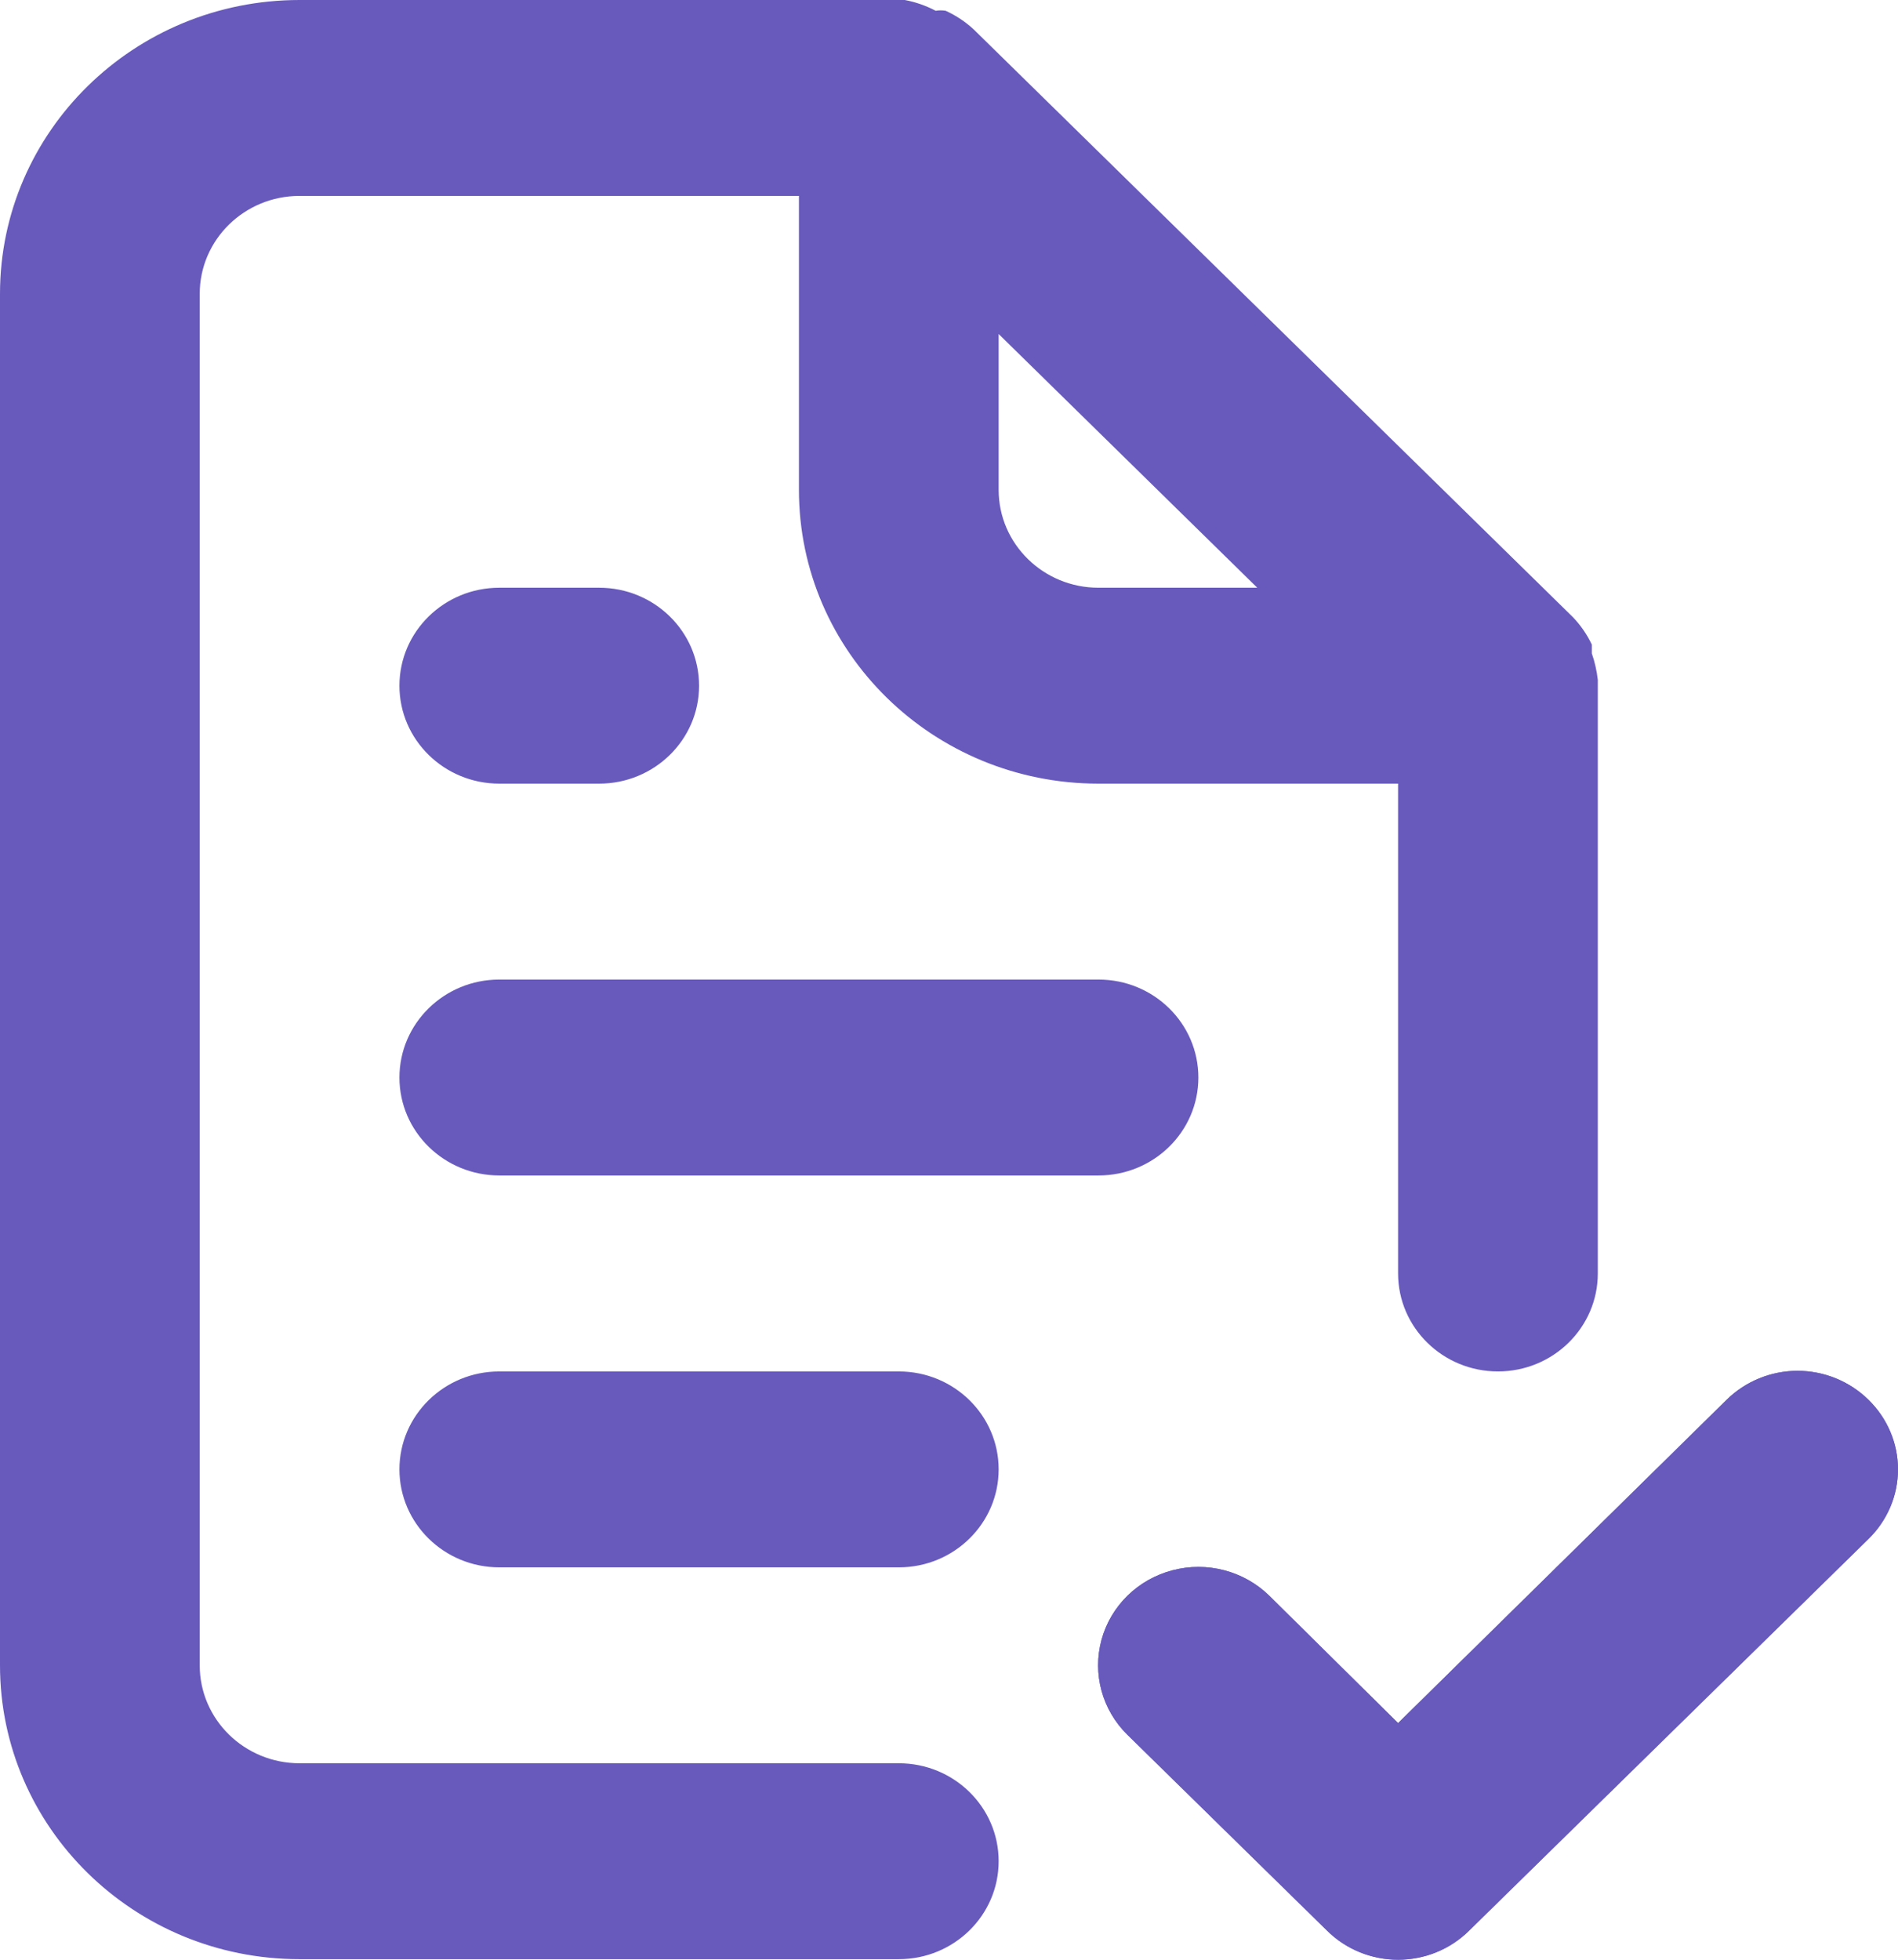 <?xml version="1.0" encoding="UTF-8"?>
<svg width="31px" height="32px" viewBox="0 0 31 32" version="1.1" xmlns="http://www.w3.org/2000/svg" xmlns:xlink="http://www.w3.org/1999/xlink">
    <!-- Generator: Sketch 63.1 (92452) - https://sketch.com -->
    <title>file-check-alt</title>
    <desc>Created with Sketch.</desc>
    <g id="Page-1" stroke="none" stroke-width="1" fill="none" fill-rule="evenodd">
        <g id="Support-Dark-Footer-Copy-63" transform="translate(-298, -627)" fill="#685ABC" fill-rule="nonzero">
            <g id="file-check-alt" transform="translate(298, 627)">
                <path d="M14.68,28.792 L4.893,28.792 C3.992,28.792 3.262,28.076 3.262,27.192 L3.262,4.799 C3.262,3.915 3.992,3.199 4.893,3.199 L13.049,3.199 L13.049,7.998 C13.049,10.648 15.239,12.796 17.942,12.796 L22.835,12.796 L22.835,20.794 C22.835,21.677 23.565,22.394 24.466,22.394 C25.367,22.394 26.097,21.677 26.097,20.794 L26.097,11.197 C26.097,11.197 26.097,11.197 26.097,11.101 C26.08,10.954 26.048,10.809 25.999,10.669 L25.999,10.525 C25.921,10.36 25.816,10.209 25.69,10.077 L25.69,10.077 L15.903,0.48 L15.903,0.48 C15.768,0.355 15.614,0.253 15.446,0.176 C15.392,0.167 15.337,0.167 15.283,0.176 C15.125,0.093 14.954,0.033 14.778,0 L4.893,0 C2.191,0 -1.77635684e-15,2.148 -1.77635684e-15,4.799 L-1.77635684e-15,27.192 C-1.77635684e-15,29.842 2.191,31.991 4.893,31.991 L14.68,31.991 C15.581,31.991 16.311,31.275 16.311,30.391 C16.311,29.508 15.581,28.792 14.68,28.792 Z M16.311,5.454 L20.535,9.597 L17.942,9.597 C17.041,9.597 16.311,8.881 16.311,7.998 L16.311,5.454 Z M8.155,19.194 L17.942,19.194 C18.843,19.194 19.573,18.478 19.573,17.595 C19.573,16.711 18.843,15.995 17.942,15.995 L8.155,15.995 C7.255,15.995 6.524,16.711 6.524,17.595 C6.524,18.478 7.255,19.194 8.155,19.194 Z M14.68,22.394 L8.155,22.394 C7.255,22.394 6.524,23.11 6.524,23.993 C6.524,24.876 7.255,25.593 8.155,25.593 L14.68,25.593 C15.581,25.593 16.311,24.876 16.311,23.993 C16.311,23.11 15.581,22.394 14.68,22.394 Z M8.155,12.796 L9.786,12.796 C10.687,12.796 11.418,12.08 11.418,11.197 C11.418,10.313 10.687,9.597 9.786,9.597 L8.155,9.597 C7.255,9.597 6.524,10.313 6.524,11.197 C6.524,12.08 7.255,12.796 8.155,12.796 Z M30.518,22.857 C30.211,22.555 29.794,22.384 29.359,22.384 C28.925,22.384 28.508,22.555 28.201,22.857 L22.835,28.136 L20.731,26.056 C20.317,25.651 19.714,25.492 19.149,25.641 C18.584,25.789 18.142,26.222 17.991,26.776 C17.84,27.331 18.001,27.922 18.415,28.328 L21.677,31.527 C21.983,31.83 22.4,32 22.835,32 C23.27,32 23.687,31.83 23.993,31.527 L30.518,25.129 C30.826,24.828 31,24.42 31,23.993 C31,23.567 30.826,23.158 30.518,22.857 Z" id="Shape"></path>
                <path d="M30.518,22.857 C30.211,22.555 29.794,22.384 29.359,22.384 C28.925,22.384 28.508,22.555 28.201,22.857 L22.835,28.136 L20.731,26.056 C20.317,25.651 19.714,25.492 19.149,25.641 C18.584,25.789 18.142,26.222 17.991,26.776 C17.84,27.331 18.001,27.922 18.415,28.328 L21.677,31.527 C21.983,31.83 22.4,32 22.835,32 C23.27,32 23.687,31.83 23.993,31.527 L30.518,25.129 C30.826,24.828 31,24.42 31,23.993 C31,23.567 30.826,23.158 30.518,22.857 Z" id="Path-Copy"></path>
            </g>
        </g>
    </g>
</svg>